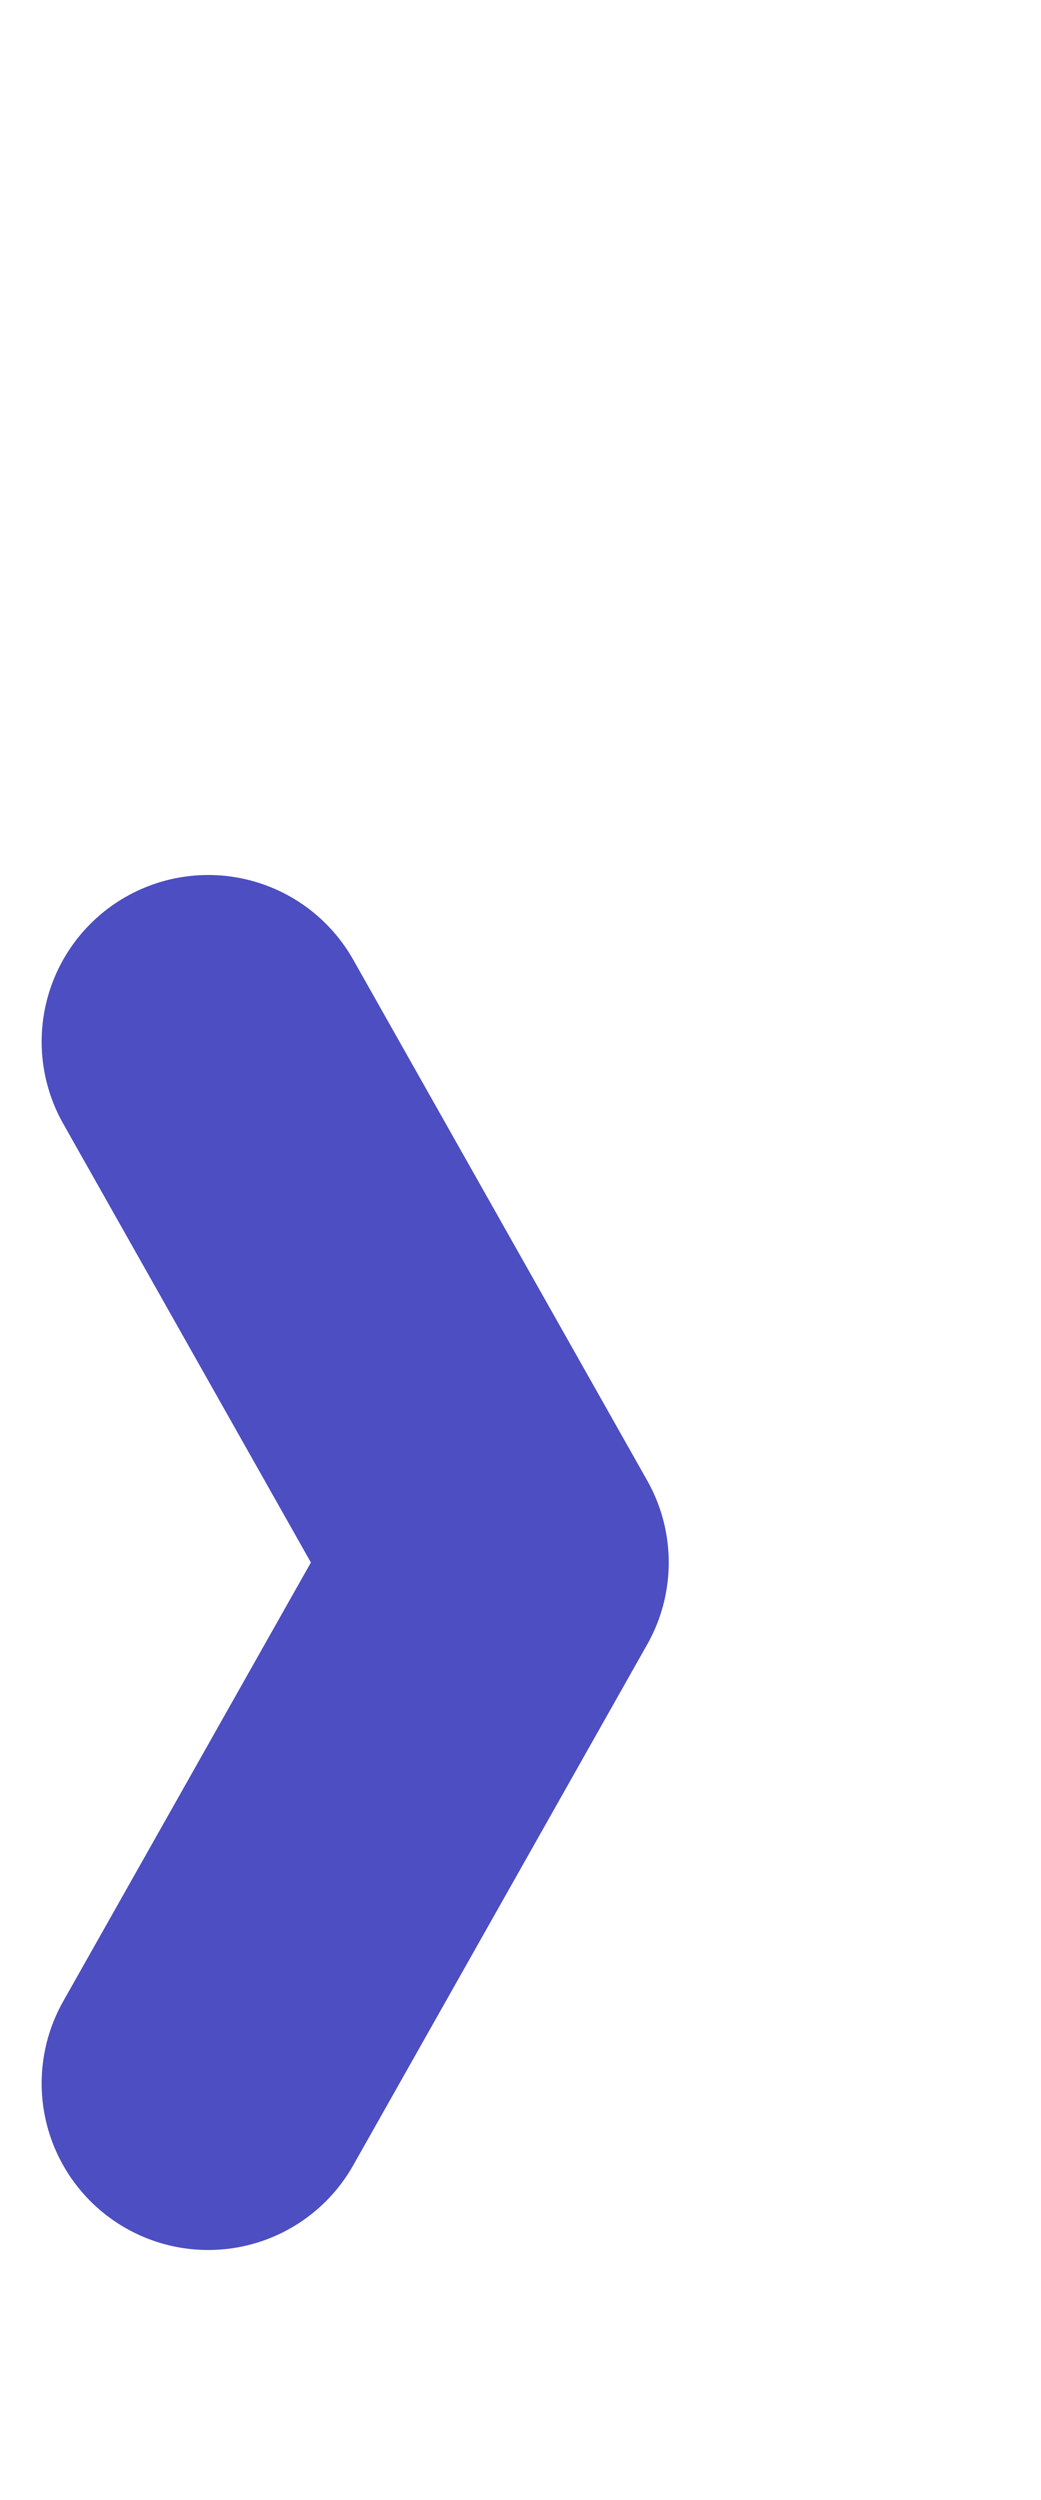 <svg width="5" height="12" viewBox="0 0 5 12" fill="none" xmlns="http://www.w3.org/2000/svg">
  <path d="M1 5L2.412 7.5L1 10" stroke="#4C4EC1" stroke-width="1.6" stroke-linecap="round" stroke-linejoin="round" />
</svg>